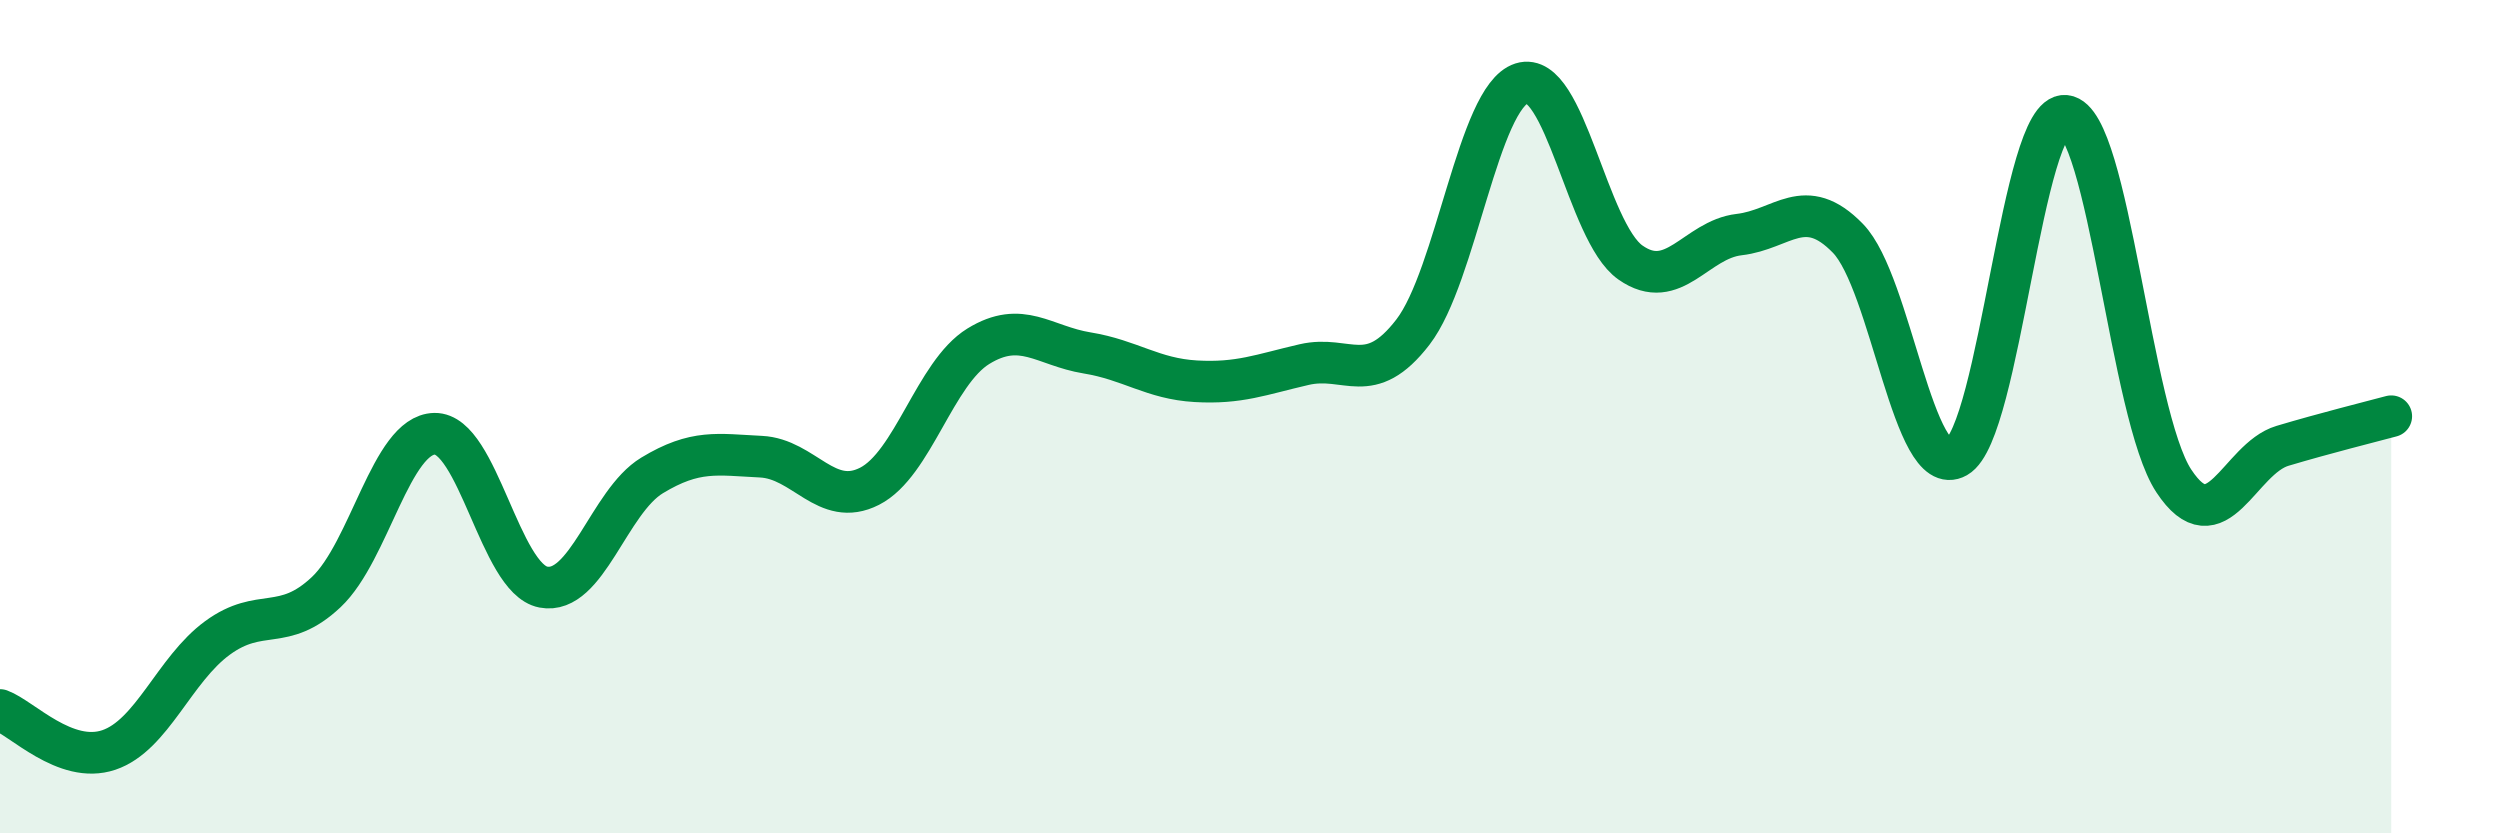 
    <svg width="60" height="20" viewBox="0 0 60 20" xmlns="http://www.w3.org/2000/svg">
      <path
        d="M 0,17.04 C 0.52,17.23 1.57,18.35 2.61,18 C 3.65,17.65 4.18,16.07 5.22,15.31 C 6.26,14.55 6.79,15.19 7.83,14.21 C 8.87,13.23 9.39,10.43 10.43,10.41 C 11.47,10.39 12,13.89 13.04,14.09 C 14.08,14.29 14.61,12.04 15.65,11.41 C 16.69,10.78 17.22,10.91 18.26,10.96 C 19.3,11.01 19.83,12.2 20.87,11.67 C 21.91,11.14 22.44,8.95 23.48,8.31 C 24.52,7.67 25.05,8.3 26.09,8.47 C 27.13,8.64 27.66,9.09 28.7,9.15 C 29.74,9.21 30.26,8.99 31.3,8.75 C 32.34,8.51 32.87,9.32 33.91,7.97 C 34.95,6.62 35.48,2.33 36.52,2 C 37.56,1.67 38.09,5.57 39.13,6.3 C 40.17,7.03 40.7,5.75 41.74,5.63 C 42.78,5.51 43.31,4.65 44.35,5.72 C 45.39,6.79 45.92,11.56 46.96,10.97 C 48,10.38 48.53,2.67 49.57,2.78 C 50.61,2.89 51.13,9.96 52.17,11.54 C 53.21,13.12 53.74,11.01 54.78,10.7 C 55.82,10.39 56.87,10.13 57.39,9.99L57.39 20L0 20Z"
        fill="#008740"
        opacity="0.1"
        stroke-linecap="round"
        stroke-linejoin="round"
      />
      <path
        d="M 0,17.04 C 0.52,17.23 1.57,18.35 2.61,18 C 3.65,17.65 4.18,16.07 5.22,15.31 C 6.26,14.55 6.79,15.19 7.83,14.21 C 8.87,13.23 9.39,10.43 10.43,10.41 C 11.47,10.39 12,13.89 13.04,14.09 C 14.08,14.29 14.61,12.04 15.65,11.41 C 16.69,10.78 17.22,10.91 18.26,10.96 C 19.3,11.01 19.83,12.2 20.87,11.67 C 21.91,11.14 22.44,8.95 23.48,8.31 C 24.52,7.67 25.05,8.3 26.09,8.47 C 27.13,8.64 27.66,9.09 28.7,9.15 C 29.74,9.21 30.26,8.99 31.3,8.75 C 32.34,8.51 32.87,9.32 33.91,7.97 C 34.95,6.62 35.48,2.33 36.52,2 C 37.56,1.67 38.09,5.57 39.13,6.3 C 40.17,7.03 40.7,5.75 41.74,5.63 C 42.78,5.51 43.31,4.65 44.35,5.72 C 45.39,6.79 45.92,11.56 46.96,10.97 C 48,10.38 48.53,2.67 49.57,2.78 C 50.61,2.89 51.13,9.96 52.17,11.54 C 53.21,13.12 53.74,11.01 54.78,10.7 C 55.82,10.39 56.87,10.13 57.39,9.99"
        stroke="#008740"
        stroke-width="1"
        fill="none"
        stroke-linecap="round"
        stroke-linejoin="round"
      />
    </svg>
  